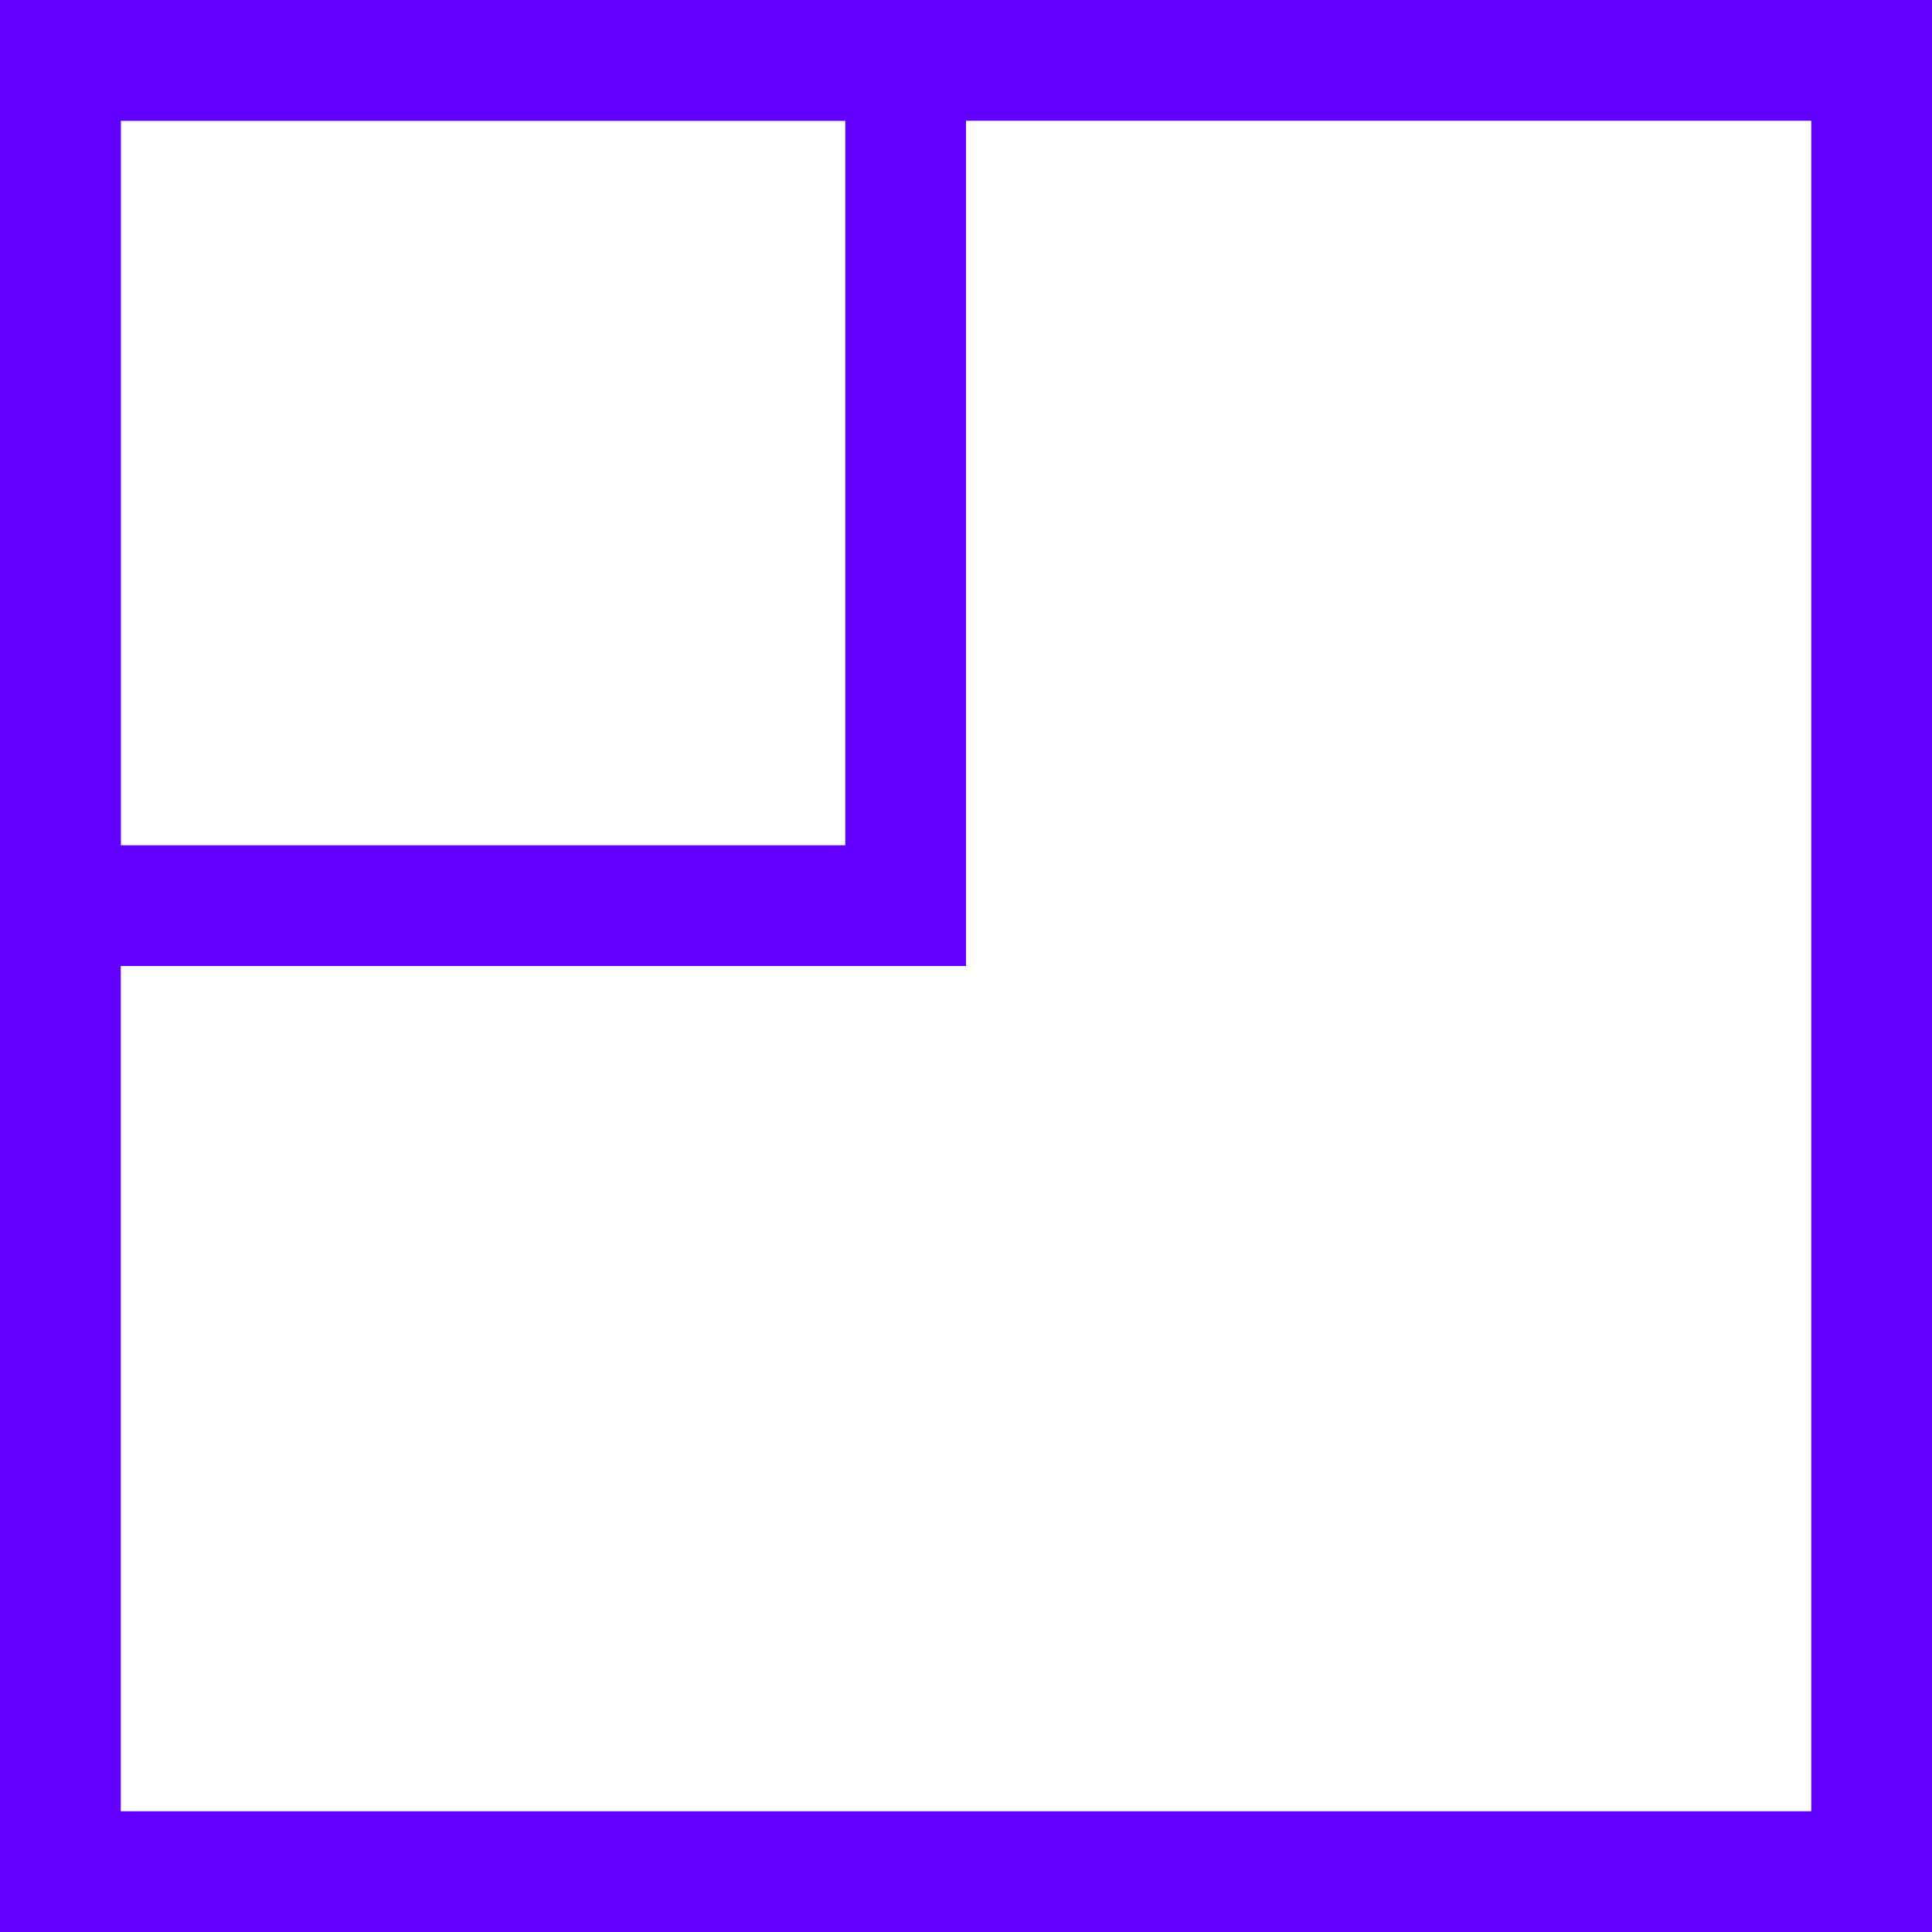 <?xml version="1.0" encoding="UTF-8"?> <svg xmlns="http://www.w3.org/2000/svg" width="48" height="48" viewBox="0 0 48 48" fill="none"> <g clip-path="url(#clip0_1663_17)"> <rect x="1.5" y="1.5" width="21" height="21" stroke="#6100FF" stroke-width="3"></rect> <rect x="1.5" y="1.5" width="45" height="45" stroke="#6100FF" stroke-width="3"></rect> </g> <defs> <clipPath id="clip0_1663_17"> <rect width="48" height="48" fill="white"></rect> </clipPath> </defs> </svg> 